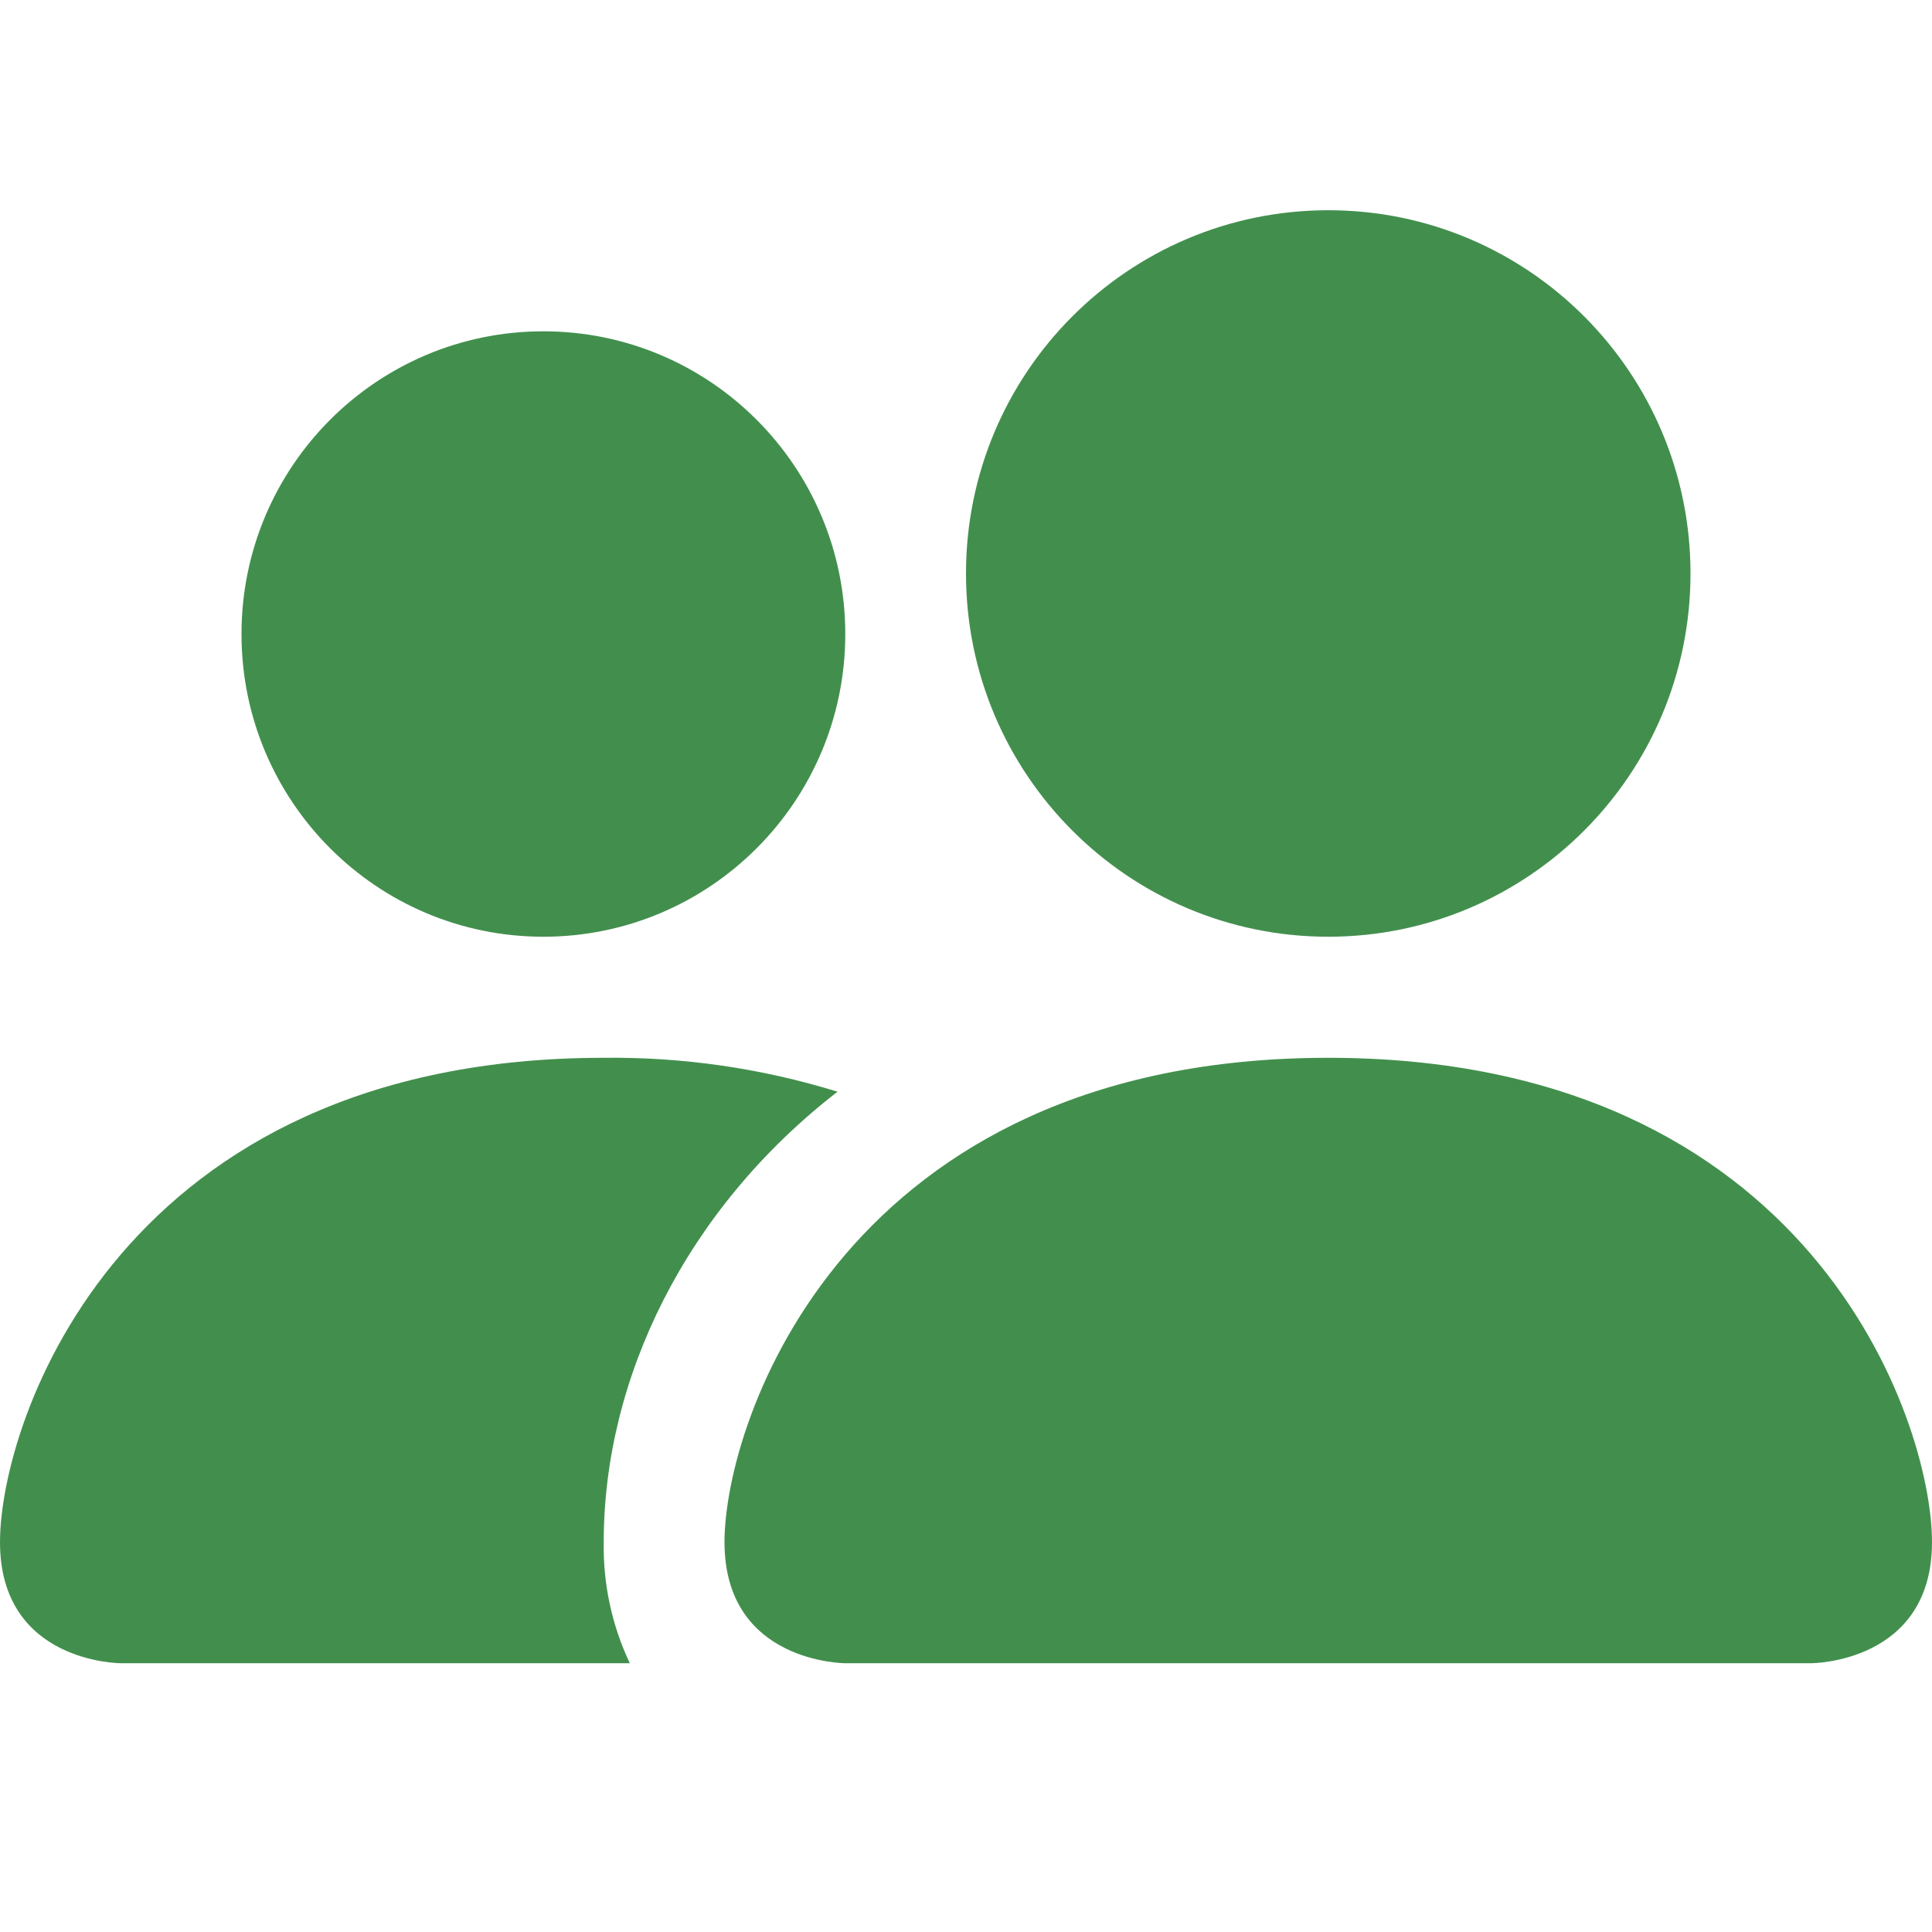 <?xml version="1.0" encoding="UTF-8"?>
<svg width="33px" height="33px" viewBox="0 0 33 33" version="1.1" xmlns="http://www.w3.org/2000/svg" xmlns:xlink="http://www.w3.org/1999/xlink">
    <title>bi-people-fill</title>
    <g id="Approved-Design" stroke="none" stroke-width="1" fill="none" fill-rule="evenodd">
        <g id="LPS-LANDING-PAGE-1" transform="translate(-198, -1236)" fill-rule="nonzero">
            <g id="bi-people-fill" transform="translate(198, 1236)">
                <g id="Icon" transform="translate(0, 3)" fill="#428F4D">
                    <g id="Icon-Group" transform="translate(0, 0.591)">
                        <path d="M14.438,24.818 C14.438,24.818 12.375,24.818 12.375,22.75 C12.375,20.682 14.438,14.477 22.688,14.477 C30.938,14.477 33,20.682 33,22.75 C33,24.818 30.938,24.818 30.938,24.818 L14.438,24.818 Z M22.688,12.409 C26.105,12.409 28.875,9.631 28.875,6.205 C28.875,2.778 26.105,-9.18457229e-16 22.688,-9.18457229e-16 C19.27,-9.18457229e-16 16.5,2.778 16.5,6.205 C16.5,9.631 19.27,12.409 22.688,12.409 Z M10.758,24.818 C10.452,24.173 10.3,23.465 10.312,22.75 C10.312,19.948 11.715,17.062 14.306,15.056 C13.013,14.657 11.665,14.461 10.312,14.477 C2.062,14.477 0,20.682 0,22.75 C0,24.818 2.062,24.818 2.062,24.818 L10.758,24.818 L10.758,24.818 Z M9.281,12.409 C12.129,12.409 14.438,10.094 14.438,7.239 C14.438,4.383 12.129,2.068 9.281,2.068 C6.434,2.068 4.125,4.383 4.125,7.239 C4.125,10.094 6.434,12.409 9.281,12.409 Z" id="Icon-Shape"></path>
                    </g>
                </g>
                <rect id="ViewBox" x="0" y="0" width="33" height="33"></rect>
            </g>
        </g>
    </g>
</svg>